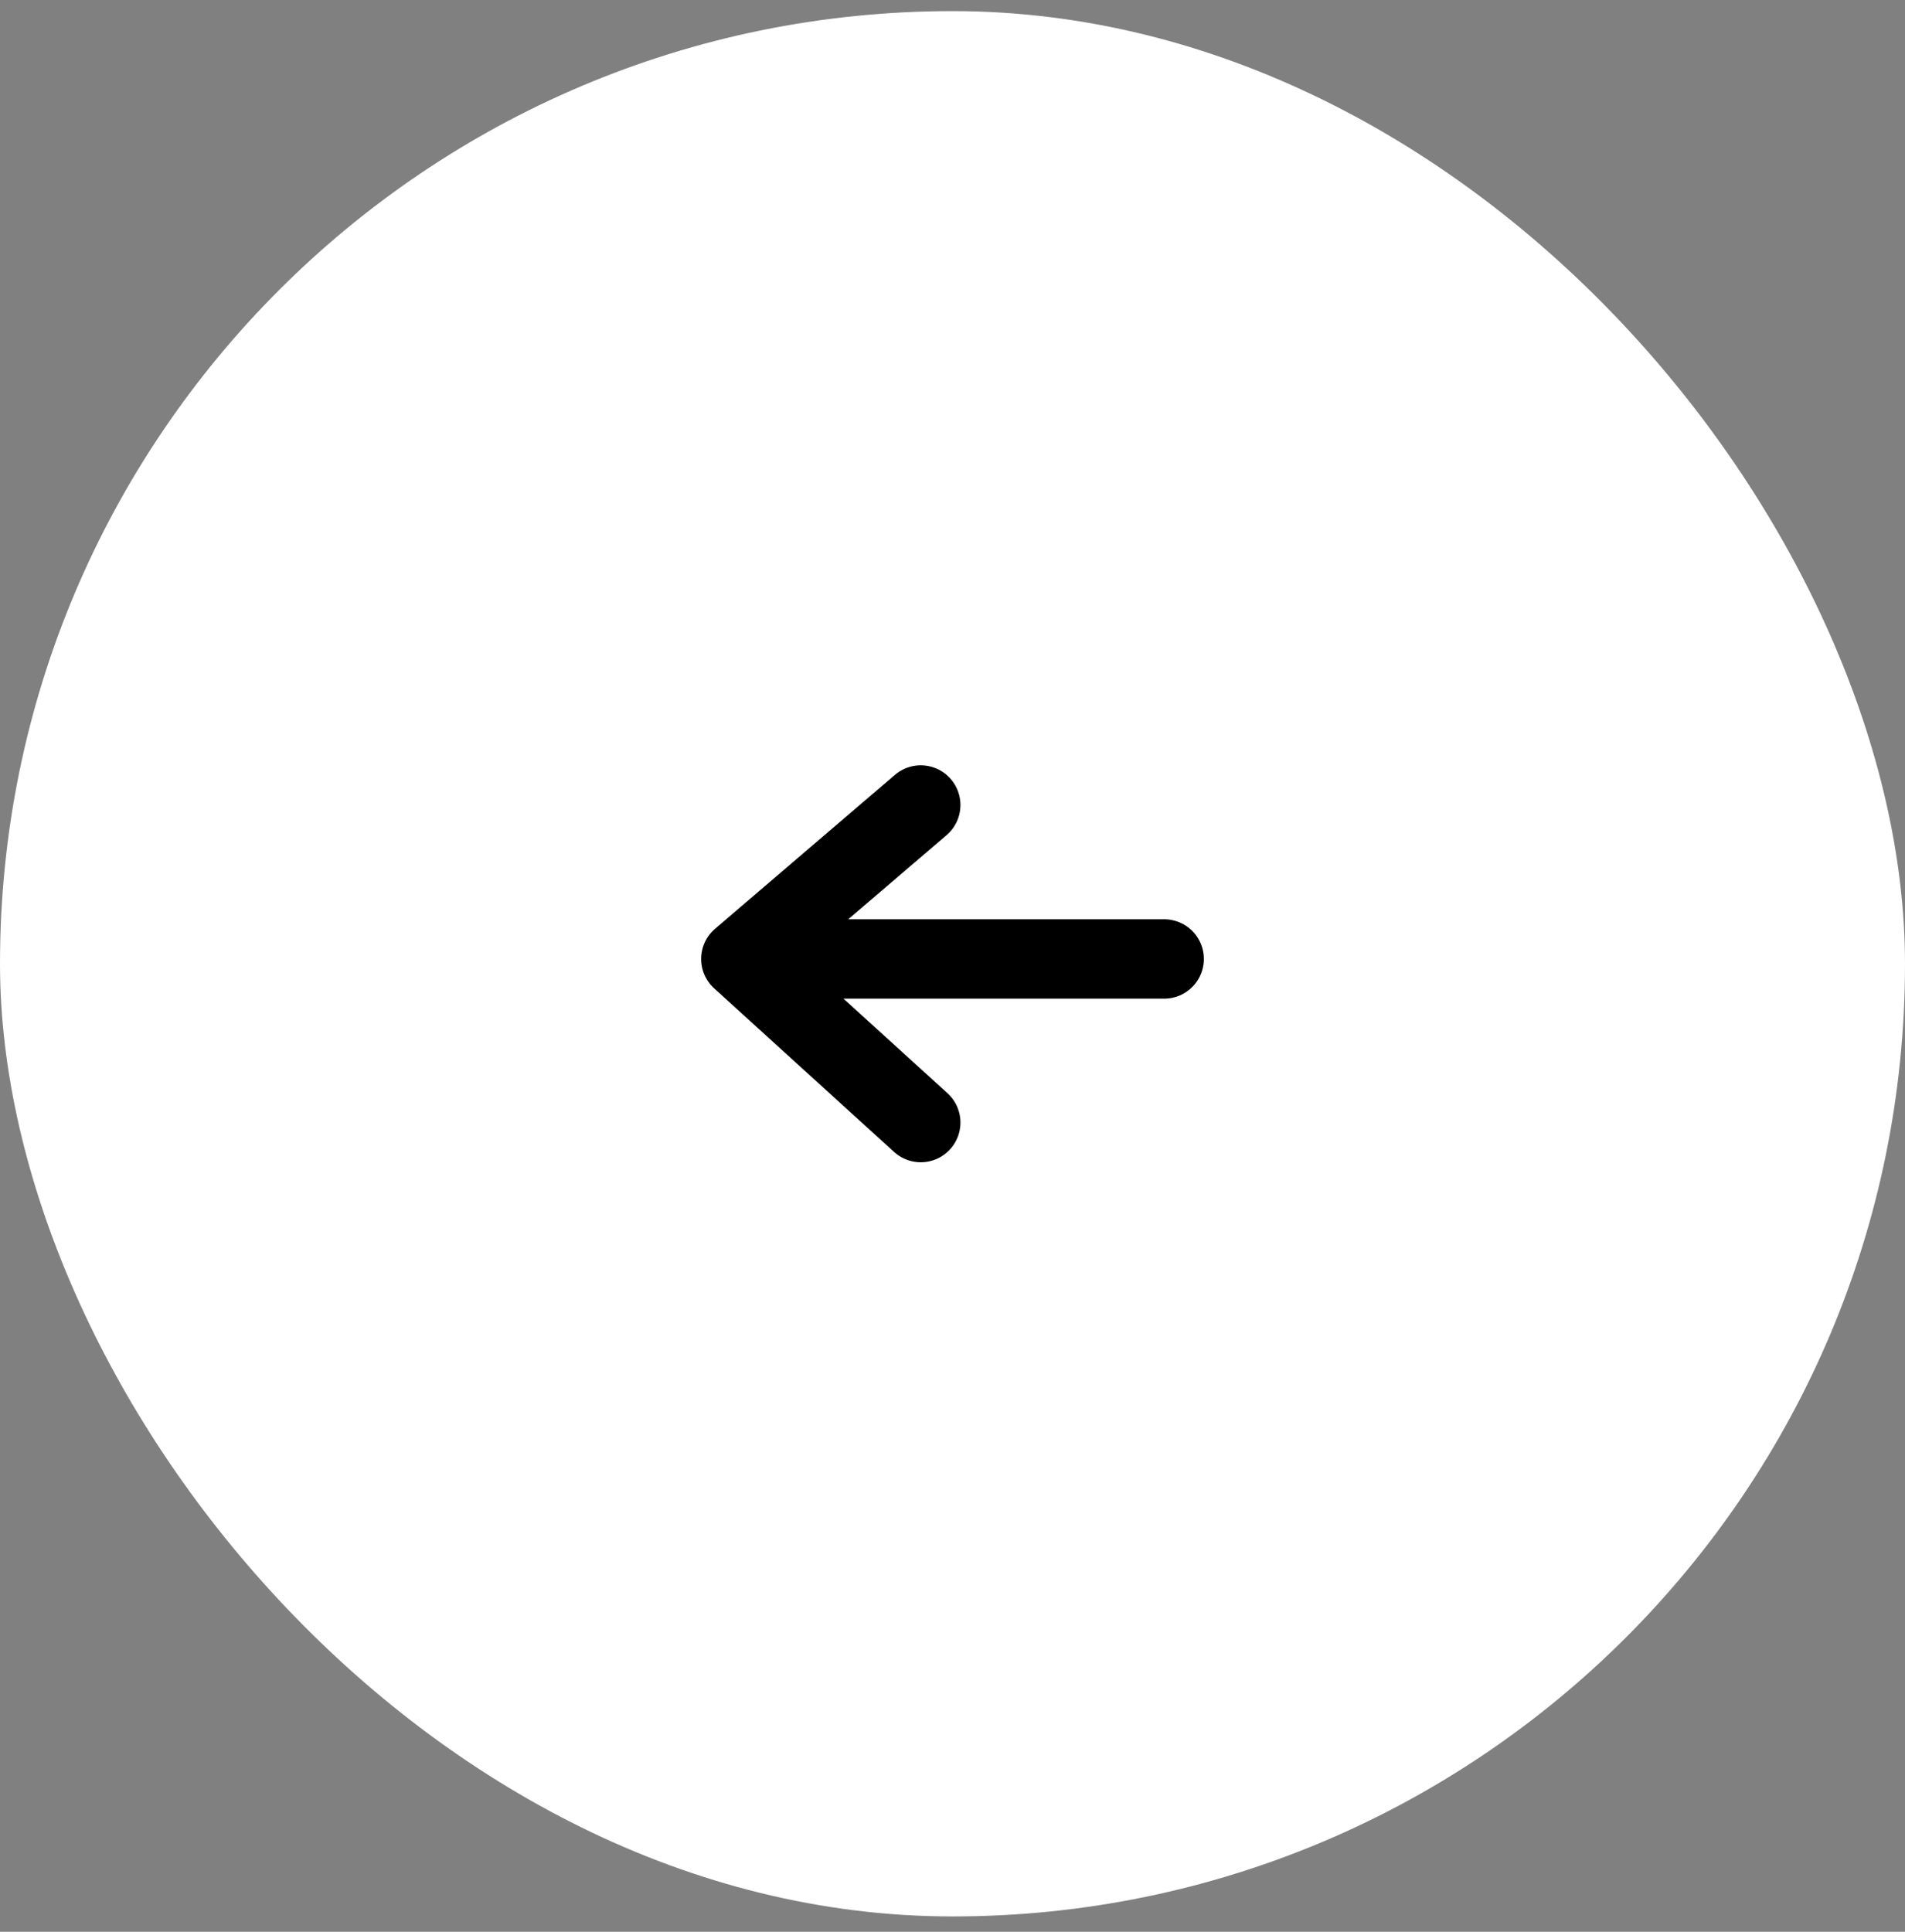 <?xml version="1.0" encoding="UTF-8"?> <svg xmlns="http://www.w3.org/2000/svg" width="72" height="73" viewBox="0 0 72 73" fill="none"><rect x="0" y="0" width="72" height="73" fill="#808080" stroke="none"/> <rect y="0.42" width="72" height="72" rx="36" fill="white"></rect> <g clip-path="url(#clip0_1266_425)"> <path d="M44 36.238H28M28 36.238L34.8 30.42M28 36.238L34.8 42.42" stroke="black" stroke-width="3" stroke-linecap="round" stroke-linejoin="round"></path> </g> <defs> <clipPath id="clip0_1266_425"> <rect width="20" height="16" fill="white" transform="translate(26 28.42)"></rect> </clipPath> </defs> </svg> 